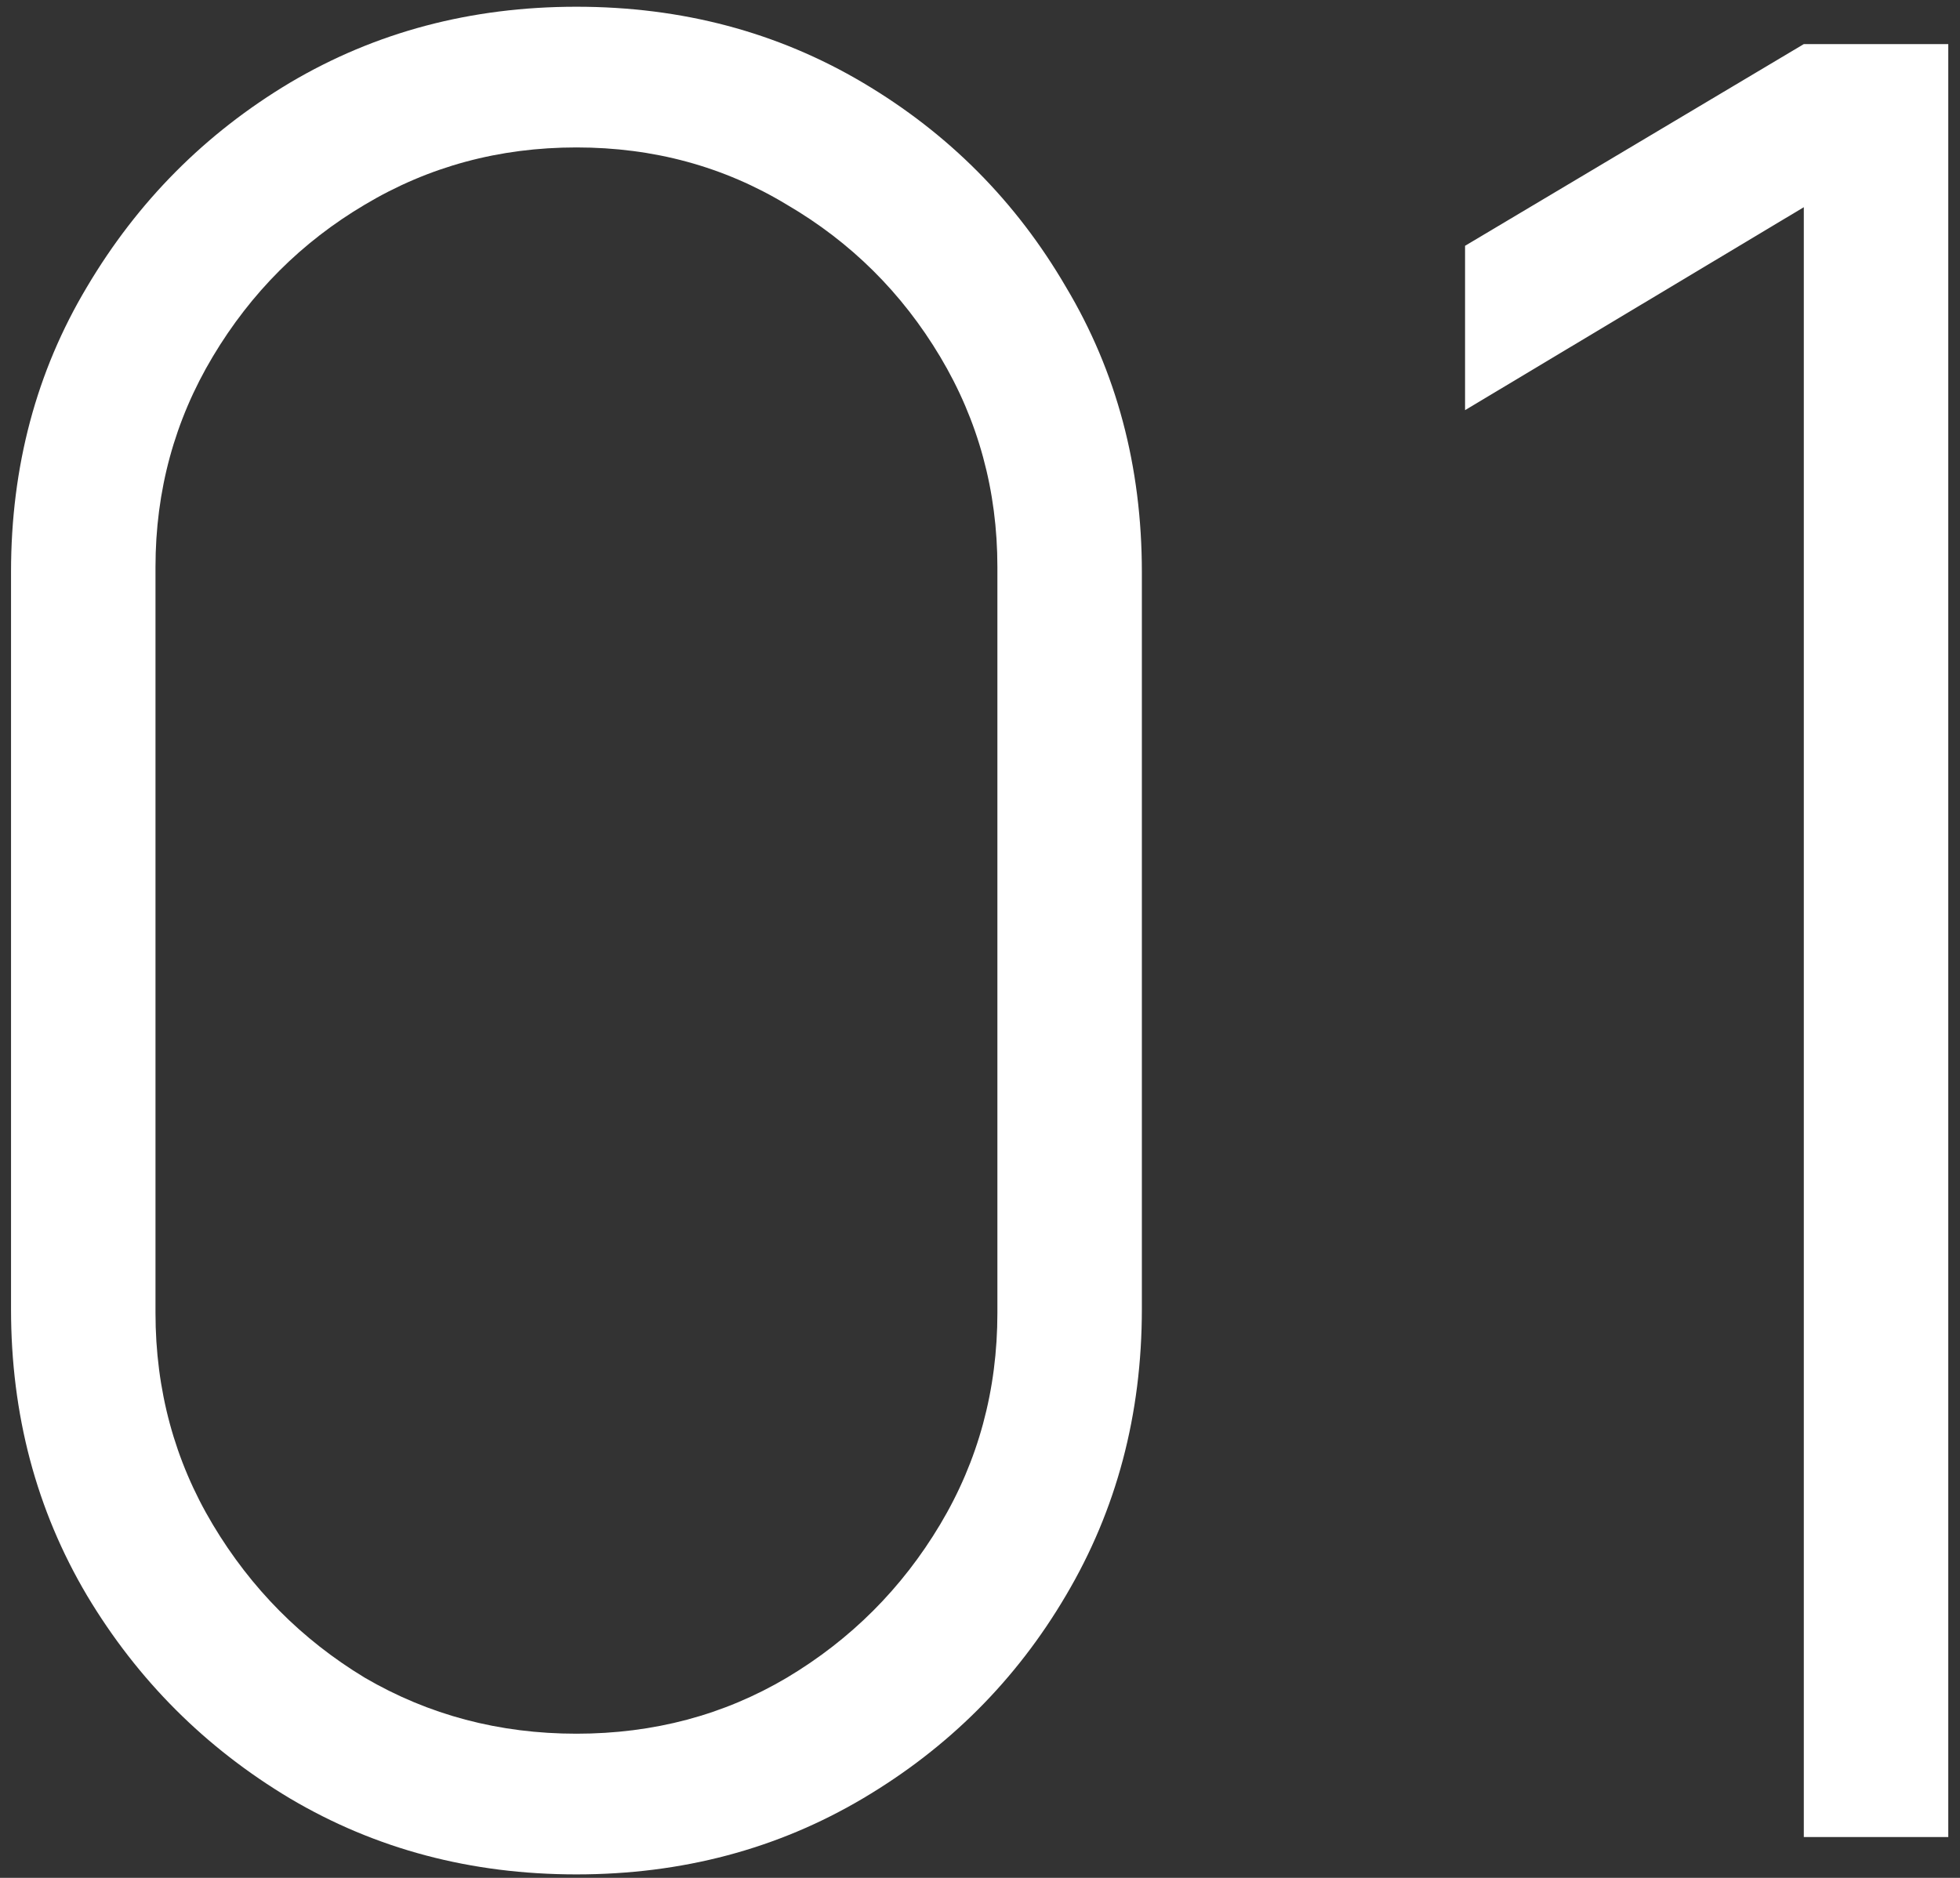 <svg width="96" height="92" viewBox="0 0 96 92" fill="none" xmlns="http://www.w3.org/2000/svg">
<rect x="0" y="0" width="96" height="92" fill="#333333" stroke="none"/>
<path d="M88.35 90V10.151L71.758 20.094V12.042L88.35 2.16H95.426V90H88.35Z" fill="white"/>
<path d="M28.234 91.83C23.069 91.83 18.393 90.59 14.204 88.109C10.056 85.628 6.742 82.314 4.261 78.166C1.78 73.977 0.54 69.301 0.54 64.136V28.024C0.54 22.859 1.78 18.203 4.261 14.055C6.742 9.866 10.056 6.532 14.204 4.051C18.393 1.57 23.069 0.33 28.234 0.33C33.399 0.33 38.075 1.57 42.264 4.051C46.453 6.532 49.767 9.866 52.207 14.055C54.688 18.203 55.928 22.859 55.928 28.024V64.136C55.928 69.301 54.688 73.977 52.207 78.166C49.767 82.314 46.453 85.628 42.264 88.109C38.075 90.59 33.399 91.83 28.234 91.83ZM28.234 84.937C32.016 84.937 35.452 84.022 38.543 82.192C41.674 80.321 44.175 77.82 46.046 74.689C47.917 71.558 48.852 68.101 48.852 64.319V27.78C48.852 24.039 47.917 20.602 46.046 17.471C44.175 14.34 41.674 11.859 38.543 10.029C35.452 8.158 32.016 7.223 28.234 7.223C24.452 7.223 20.995 8.158 17.864 10.029C14.773 11.859 12.293 14.34 10.422 17.471C8.551 20.602 7.616 24.039 7.616 27.78V64.319C7.616 68.101 8.551 71.558 10.422 74.689C12.293 77.82 14.773 80.321 17.864 82.192C20.995 84.022 24.452 84.937 28.234 84.937Z" fill="white"/>
</svg>
